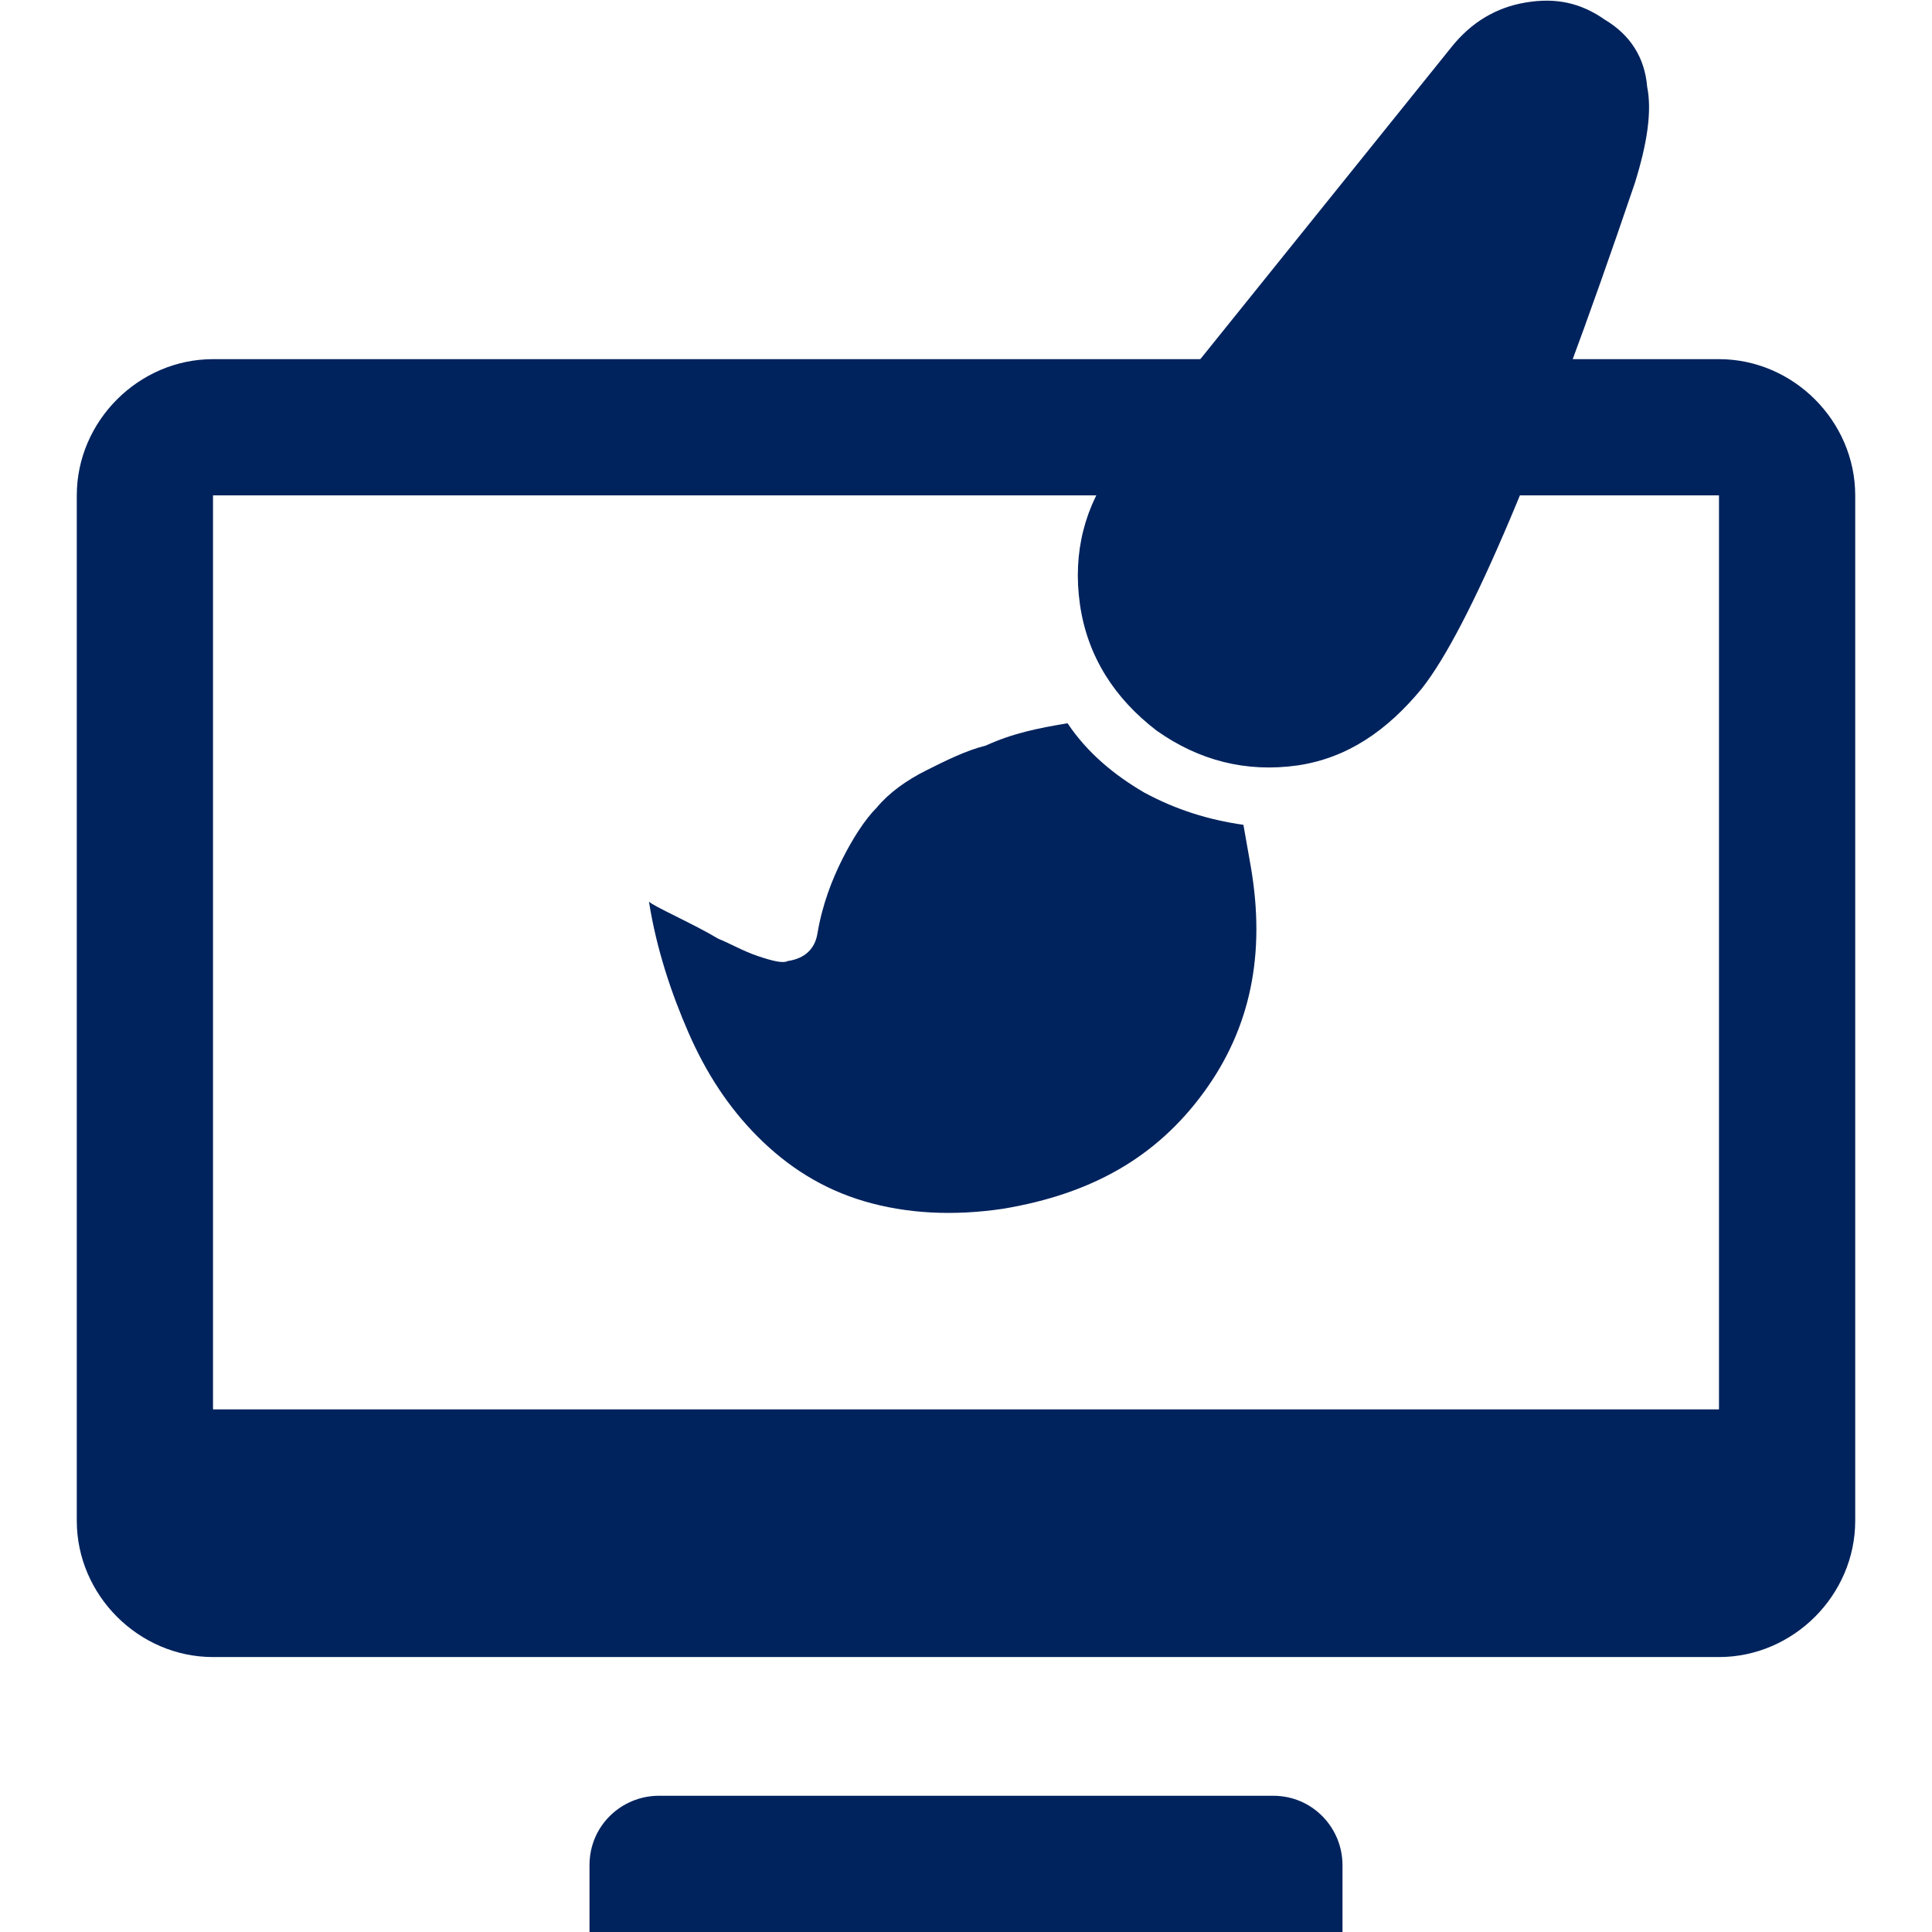 <?xml version="1.0" encoding="utf-8"?>
<!-- Generator: Adobe Illustrator 22.1.0, SVG Export Plug-In . SVG Version: 6.00 Build 0)  -->
<svg version="1.1" xmlns="http://www.w3.org/2000/svg" xmlns:xlink="http://www.w3.org/1999/xlink" x="0px" y="0px"
	 viewBox="0 0 78 78" style="enable-background:new 0 0 78 78;" xml:space="preserve">
<style type="text/css">
	.st0{fill:#00235d;}
</style>
<g id="Laag_2">
</g>
<g id="Layer_1">
	<path class="st0" d="M69.4,14.5H8.6c-3,0-5.5,2.5-5.5,5.5v41.4c0,3,2.5,5.5,5.5,5.5h60.8c3,0,5.5-2.5,5.5-5.5V20
		C74.9,17,72.4,14.5,69.4,14.5z M69.4,56.9H8.6V20h60.8V56.9z M51.4,72.5H26.6c-1.5,0-2.8,1.2-2.8,2.8v2.8h30.4v-2.8
		C54.2,73.8,53,72.5,51.4,72.5z"/>
	<path class="st0" d="M61.6,0.1c1.2-0.2,2.2,0,3.2,0.7c1,0.6,1.6,1.5,1.7,2.7c0.2,1,0,2.3-0.5,3.9c-3.8,11.2-6.7,18-8.6,20.4
		c-1.4,1.7-3,2.8-5,3.1c-2.1,0.3-4-0.2-5.7-1.4c-1.7-1.3-2.8-3-3.1-5.1c-0.3-2.1,0.2-4,1.4-5.6L58.6,1.9C59.4,0.9,60.4,0.3,61.6,0.1
		z M43.1,29.2c0.8,1.2,1.9,2.1,3.1,2.8c1.3,0.7,2.6,1.1,4,1.3l0.3,1.7c0.6,3.5,0,6.5-1.9,9.1c-1.9,2.6-4.5,4.1-8.1,4.7
		c-2,0.3-3.9,0.2-5.6-0.3c-1.7-0.5-3.1-1.4-4.3-2.6c-1.2-1.2-2.1-2.6-2.8-4.2s-1.3-3.4-1.6-5.3c0.1,0.1,0.5,0.3,1.1,0.6
		s1.2,0.6,1.7,0.9c0.5,0.2,1,0.5,1.6,0.7s1,0.3,1.2,0.2c0.7-0.1,1.1-0.5,1.2-1.1c0.2-1.2,0.6-2.2,1-3c0.4-0.8,0.9-1.6,1.4-2.1
		c0.5-0.6,1.2-1.1,2-1.5c0.8-0.4,1.6-0.8,2.4-1C40.9,29.6,41.9,29.4,43.1,29.2z"/>
</g>
</svg>
